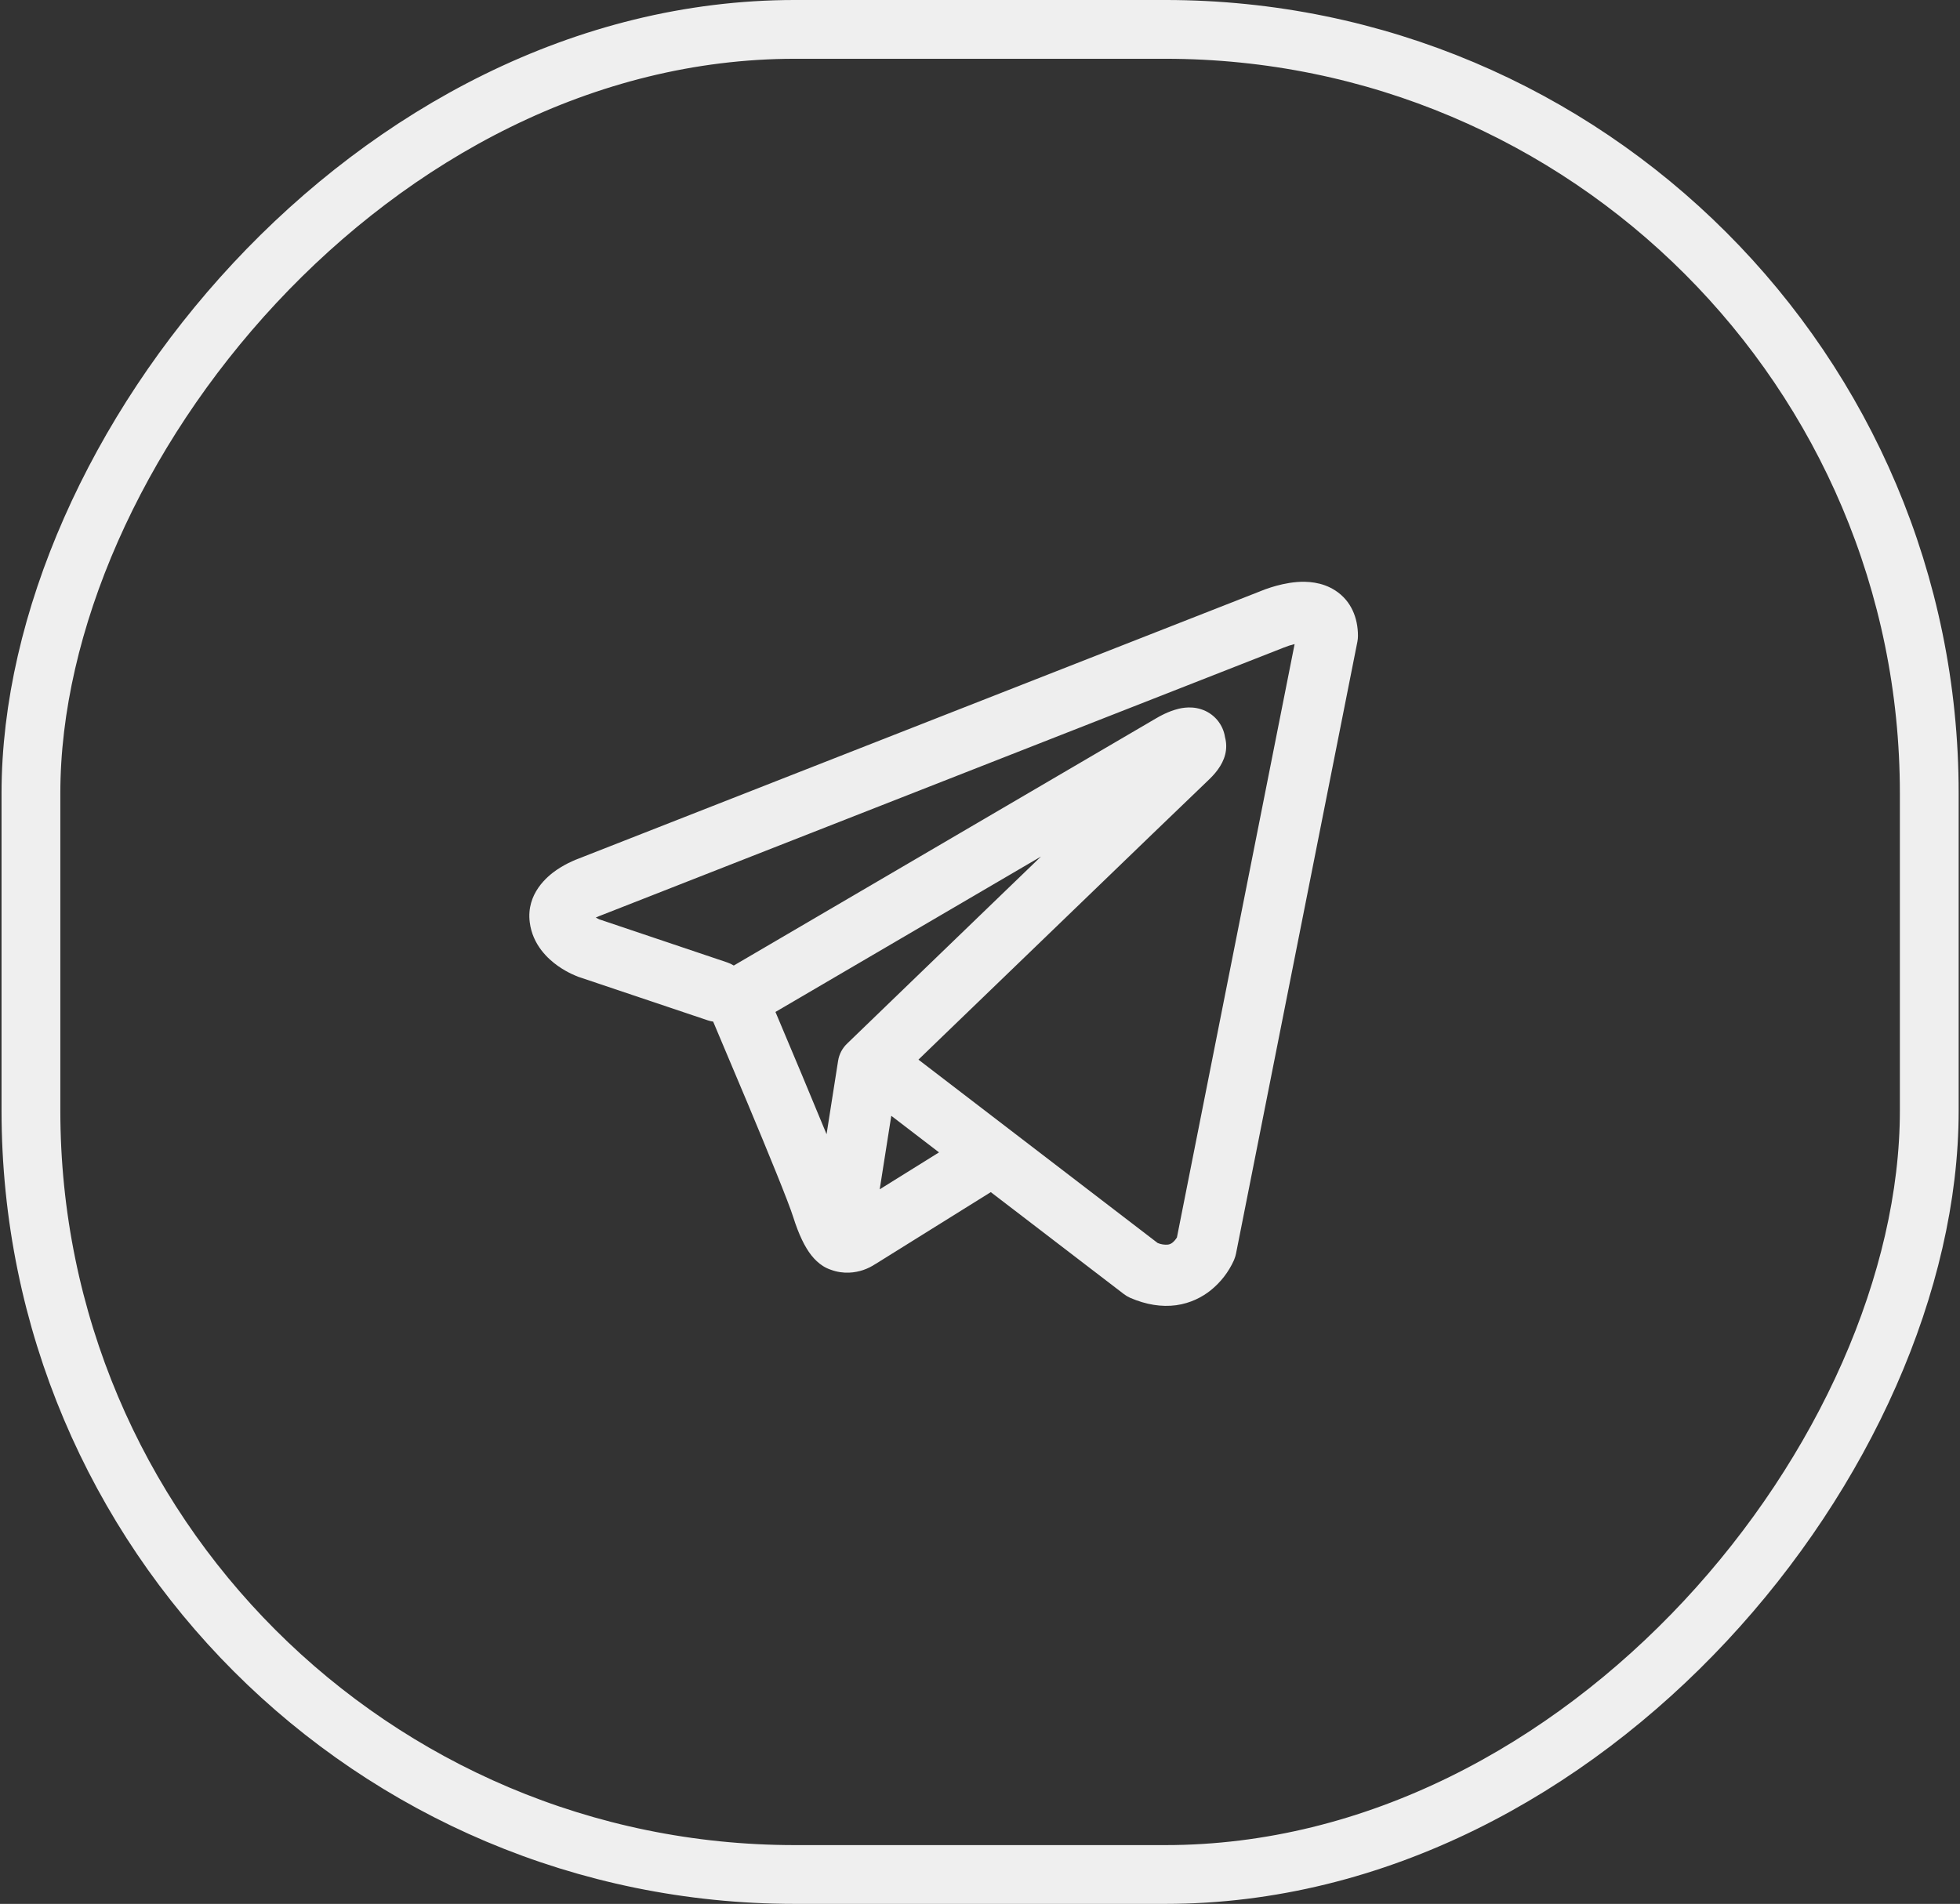 <?xml version="1.0" encoding="UTF-8"?> <svg xmlns="http://www.w3.org/2000/svg" width="246" height="239" viewBox="0 0 246 239" fill="none"><rect x="0" y="0" width="246" height="239" fill="#333333" stroke="none"/><rect x="-3.689" y="3.689" width="238.26" height="231.621" rx="95.894" transform="matrix(-1 0 0 1 238.454 0)" stroke="#EFEFEF" stroke-width="7.379"></rect><path fill-rule="evenodd" clip-rule="evenodd" d="M88.834 128.086C89.054 128.16 89.28 128.213 89.509 128.245C90.955 131.653 92.394 135.065 93.824 138.48C96.395 144.625 98.987 150.954 99.555 152.774C100.265 155.013 101.012 156.536 101.83 157.579C102.254 158.111 102.74 158.581 103.312 158.939C103.61 159.126 103.93 159.277 104.263 159.389C105.899 160.003 107.392 159.747 108.327 159.435C108.876 159.248 109.399 158.99 109.882 158.668L109.907 158.658L124.355 149.65L141.046 162.441C141.292 162.63 141.557 162.789 141.844 162.917C143.848 163.786 145.79 164.093 147.621 163.847C149.441 163.592 150.887 162.83 151.966 161.966C153.205 160.967 154.192 159.693 154.85 158.244L154.896 158.132L154.911 158.091L154.921 158.07V158.06L154.926 158.055C155.015 157.835 155.084 157.607 155.131 157.375L170.365 80.562C170.414 80.316 170.438 80.066 170.437 79.816C170.437 77.566 169.588 75.424 167.6 74.131C165.892 73.022 163.995 72.97 162.794 73.062C161.506 73.165 160.309 73.482 159.507 73.737C159.058 73.88 158.614 74.04 158.178 74.218L158.121 74.243L72.674 107.76L72.664 107.765C72.375 107.871 72.09 107.989 71.81 108.118C71.132 108.422 70.483 108.785 69.867 109.201C68.707 109.994 66.033 112.172 66.488 115.771C66.846 118.634 68.809 120.397 70.01 121.246C70.665 121.711 71.289 122.044 71.749 122.263C71.953 122.366 72.393 122.54 72.582 122.621L72.633 122.637L88.834 128.086ZM161.112 81.298H161.102C161.058 81.318 161.014 81.337 160.969 81.355L75.419 114.917C75.375 114.935 75.331 114.952 75.286 114.968L75.235 114.984C75.079 115.045 74.925 115.113 74.775 115.188C74.918 115.27 75.064 115.343 75.215 115.408L91.278 120.817C91.565 120.913 91.839 121.044 92.096 121.205L145.146 90.148L145.197 90.122C145.404 89.997 145.615 89.881 145.831 89.775C146.199 89.585 146.787 89.309 147.452 89.105C147.912 88.962 149.277 88.558 150.749 89.033C151.53 89.279 152.226 89.74 152.758 90.363C153.289 90.986 153.635 91.746 153.755 92.556C153.946 93.265 153.951 94.011 153.771 94.723C153.413 96.129 152.431 97.223 151.532 98.062C150.765 98.778 140.821 108.368 131.011 117.836L117.652 130.719L115.275 133.02L145.295 156.035C145.7 156.206 146.14 156.276 146.578 156.24C146.798 156.21 147.006 156.118 147.176 155.974C147.383 155.799 147.561 155.592 147.702 155.361L147.713 155.356L162.487 80.854C162.022 80.966 161.566 81.113 161.122 81.293L161.112 81.298ZM117.857 144.661L111.865 140.07L110.413 149.297L117.857 144.661ZM106.369 130.96L112.325 125.208L125.684 112.315L130.658 107.52L97.326 127.033L97.505 127.452C99.607 132.419 101.686 137.395 103.742 142.38L105.188 133.178C105.319 132.325 105.736 131.546 106.369 130.96Z" fill="#EEEEEE"></path></svg> 